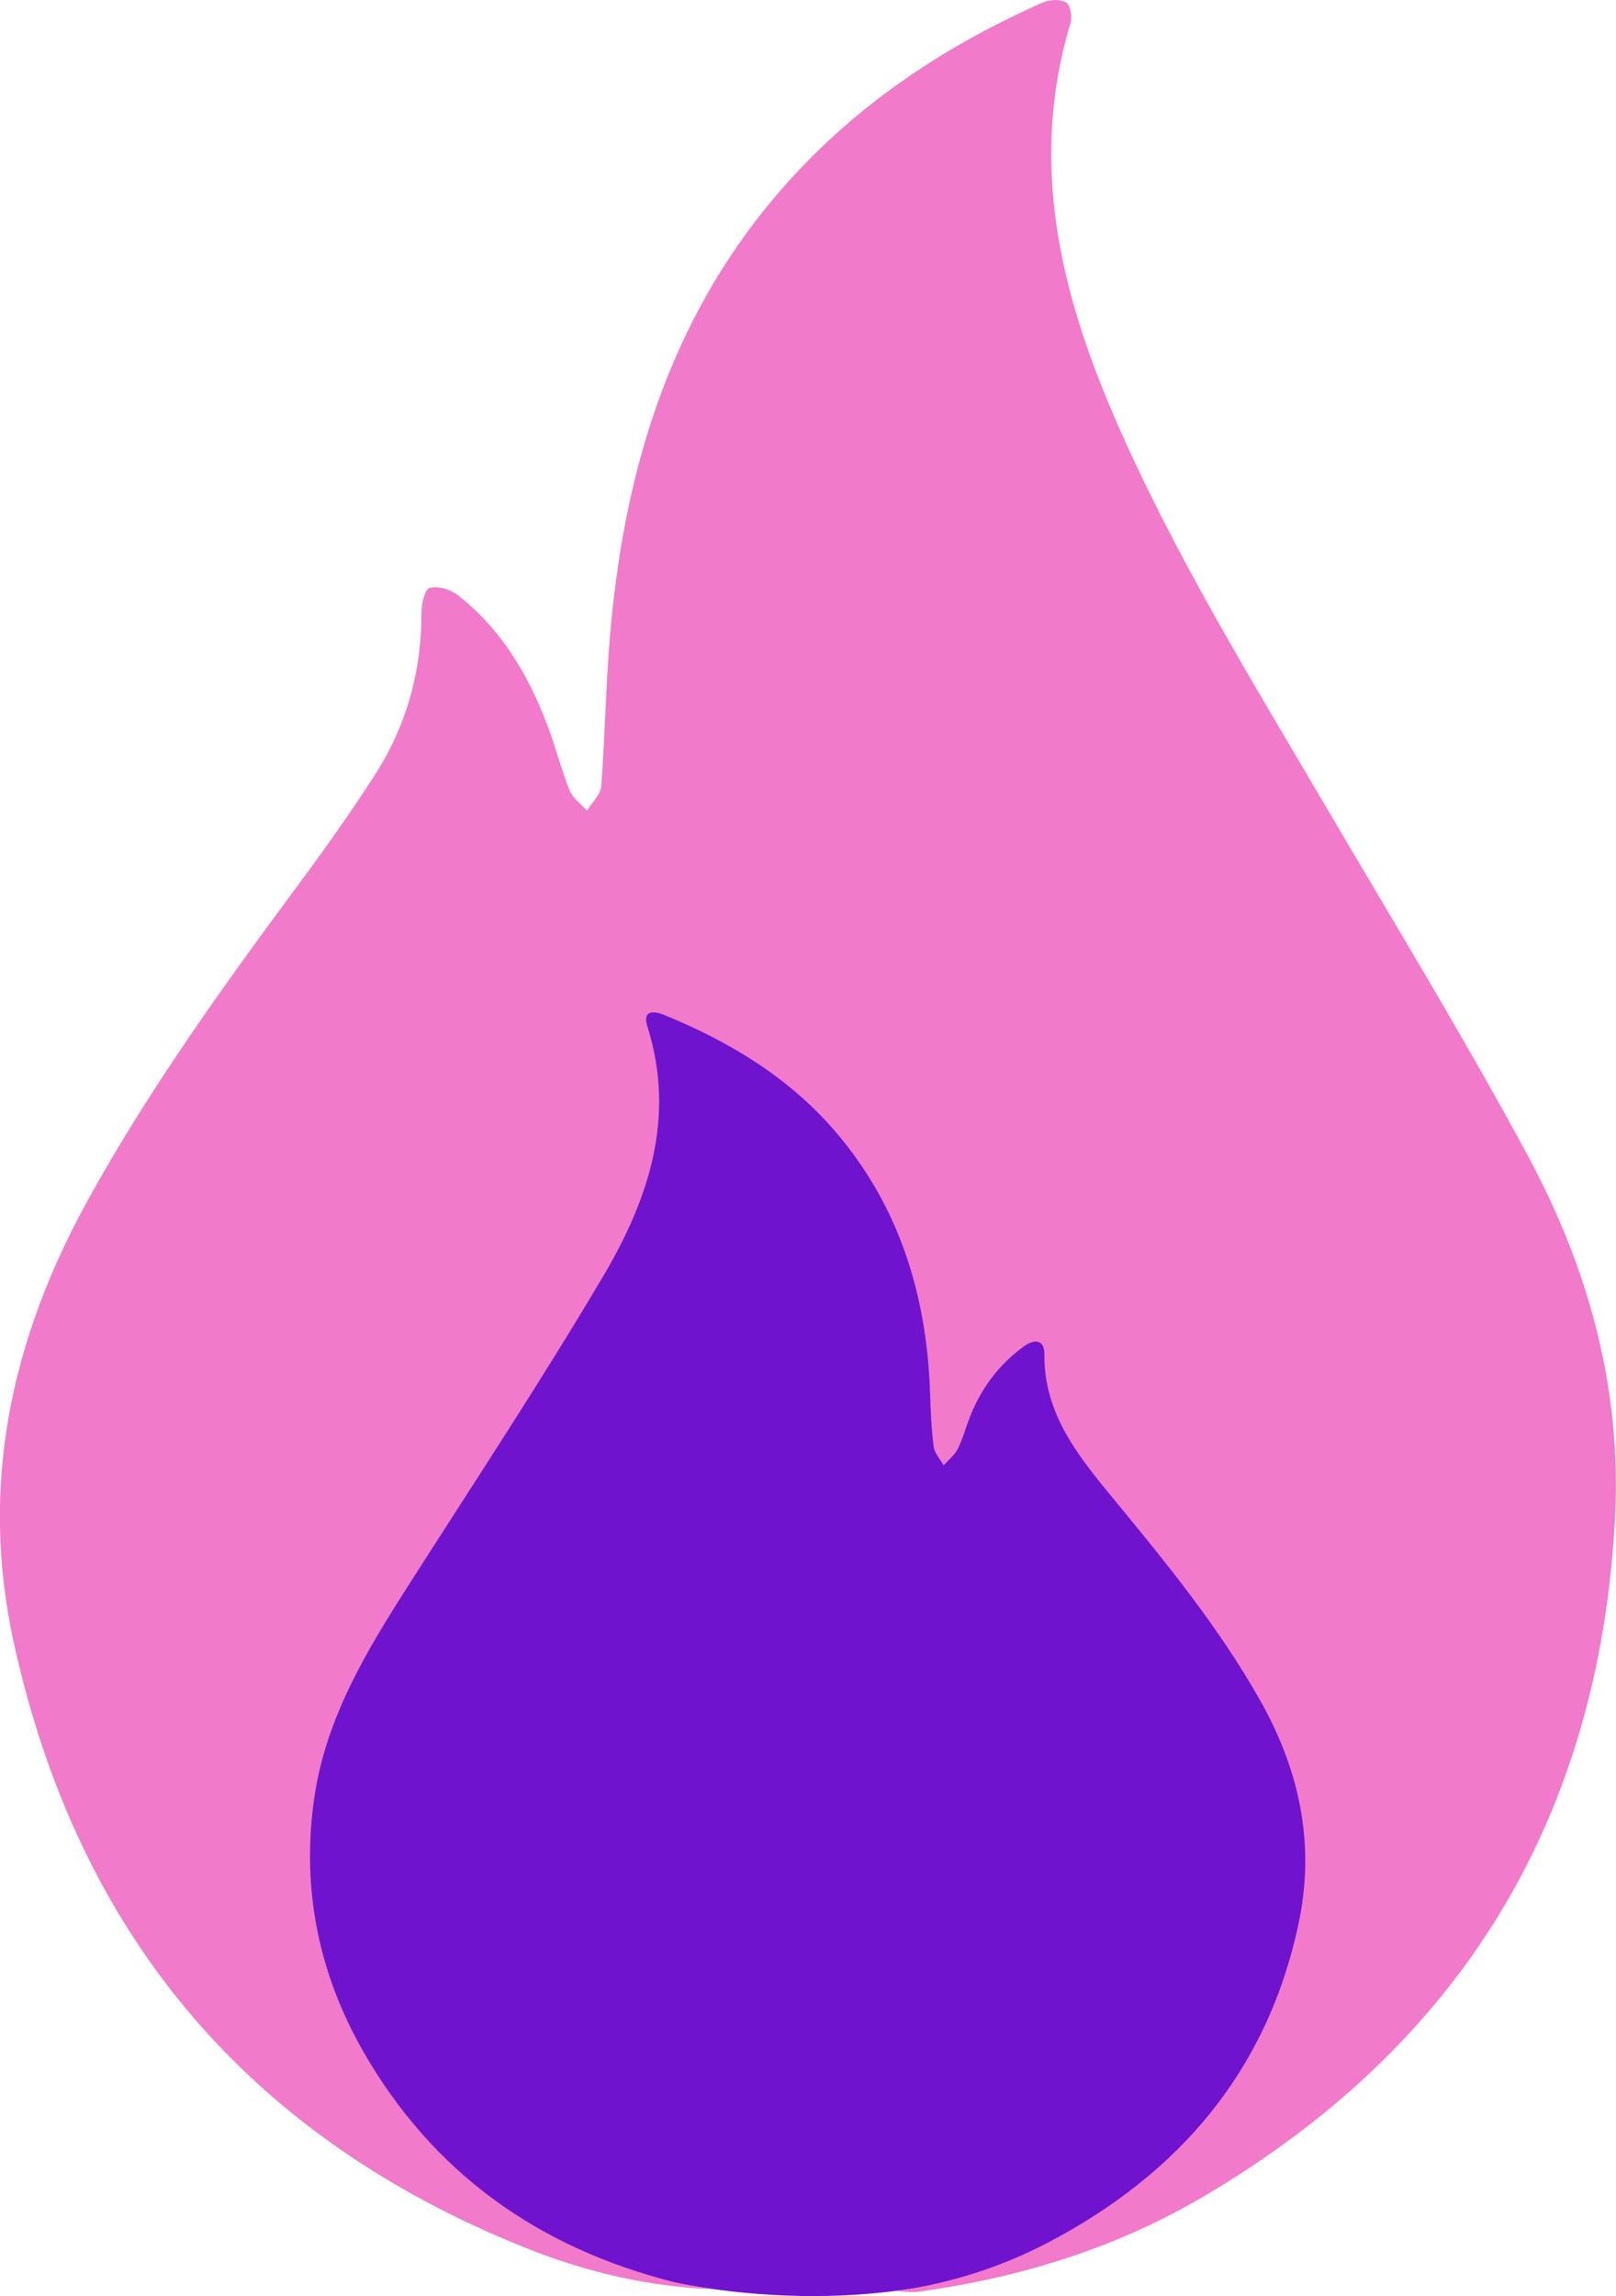 <?xml version="1.0" encoding="UTF-8"?>
<svg id="Ontwerp" xmlns="http://www.w3.org/2000/svg" viewBox="0 0 185.18 262.96">
  <defs>
    <style>
      .cls-1 {
        fill: #f17aca;
      }

      .cls-1, .cls-2 {
        stroke-width: 0px;
      }

      .cls-2 {
        fill: #7013ce;
      }
    </style>
  </defs>
  <path class="cls-2" d="M90.08,102.25l-38.45,13.61-26.74,76.1,5.29,39.84s16.03,25.58,51.89,30.41,55.5-15.09,55.5-15.09l27.58-50.84-31.71-98.02-43.37,3.99Z"/>
  <path class="cls-1" d="M82.07,262.2c-7.51-.26-14.76-1.93-21.7-4.7-31.79-12.67-51.35-35.76-58.75-69.18-4.03-18.18-.36-34.99,8.55-51.06,6.97-12.57,15.3-24.17,23.83-35.68,3.09-4.16,6.1-8.4,8.91-12.75,3.66-5.65,5.4-11.92,5.39-18.68,0-.99.38-2.66.93-2.81.92-.27,2.34.14,3.16.77,5,3.87,8.12,9.11,10.33,14.94.93,2.45,1.57,5.02,2.54,7.45.36.9,1.31,1.57,2,2.35.57-.93,1.56-1.84,1.64-2.81.43-5.6.51-11.24.97-16.84,1.54-18.73,6.64-36.18,19.07-50.81C97.32,12.53,107.79,5.45,119.57.26c.76-.33,1.96-.36,2.62.04.47.29.7,1.61.49,2.3-4.8,15.86-1.23,30.77,5.1,45.35,6.71,15.45,15.54,29.76,24.04,44.24,7.84,13.35,15.92,26.57,23.26,40.18,6.92,12.83,10.77,26.64,9.99,41.45-1.81,34.42-17.59,60.39-47.29,77.82-10,5.87-20.94,9.22-32.41,10.81-.85.12-1.74.02-2.63-.06,6.08-.89,11.88-2.69,17.31-5.53,15.05-7.88,25.18-19.68,28.76-36.58,1.94-9.16.08-17.66-4.51-25.72-4.68-8.24-10.63-15.53-16.63-22.81-3.99-4.85-8.04-9.72-7.99-16.58.02-1.87-1.22-1.8-2.38-.95-2.91,2.12-4.96,4.91-6.24,8.28-.44,1.16-.77,2.38-1.33,3.48-.36.7-1.06,1.24-1.6,1.85-.39-.71-1.04-1.4-1.14-2.15-.27-2.1-.35-4.22-.42-6.33-.4-11.06-3.52-21.18-10.78-29.68-5.32-6.23-12.19-10.38-19.73-13.45-1.21-.49-2.45-.49-1.88,1.32,3.32,10.46.11,19.9-5.08,28.66-7.14,12.06-14.88,23.76-22.43,35.58-4.74,7.42-9.26,14.95-10.61,23.83-1.58,10.41.38,20.29,5.58,29.36,7.97,13.91,20.08,22.47,35.54,26.38,1.6.4,3.25.6,4.88.89Z"/>
</svg>
